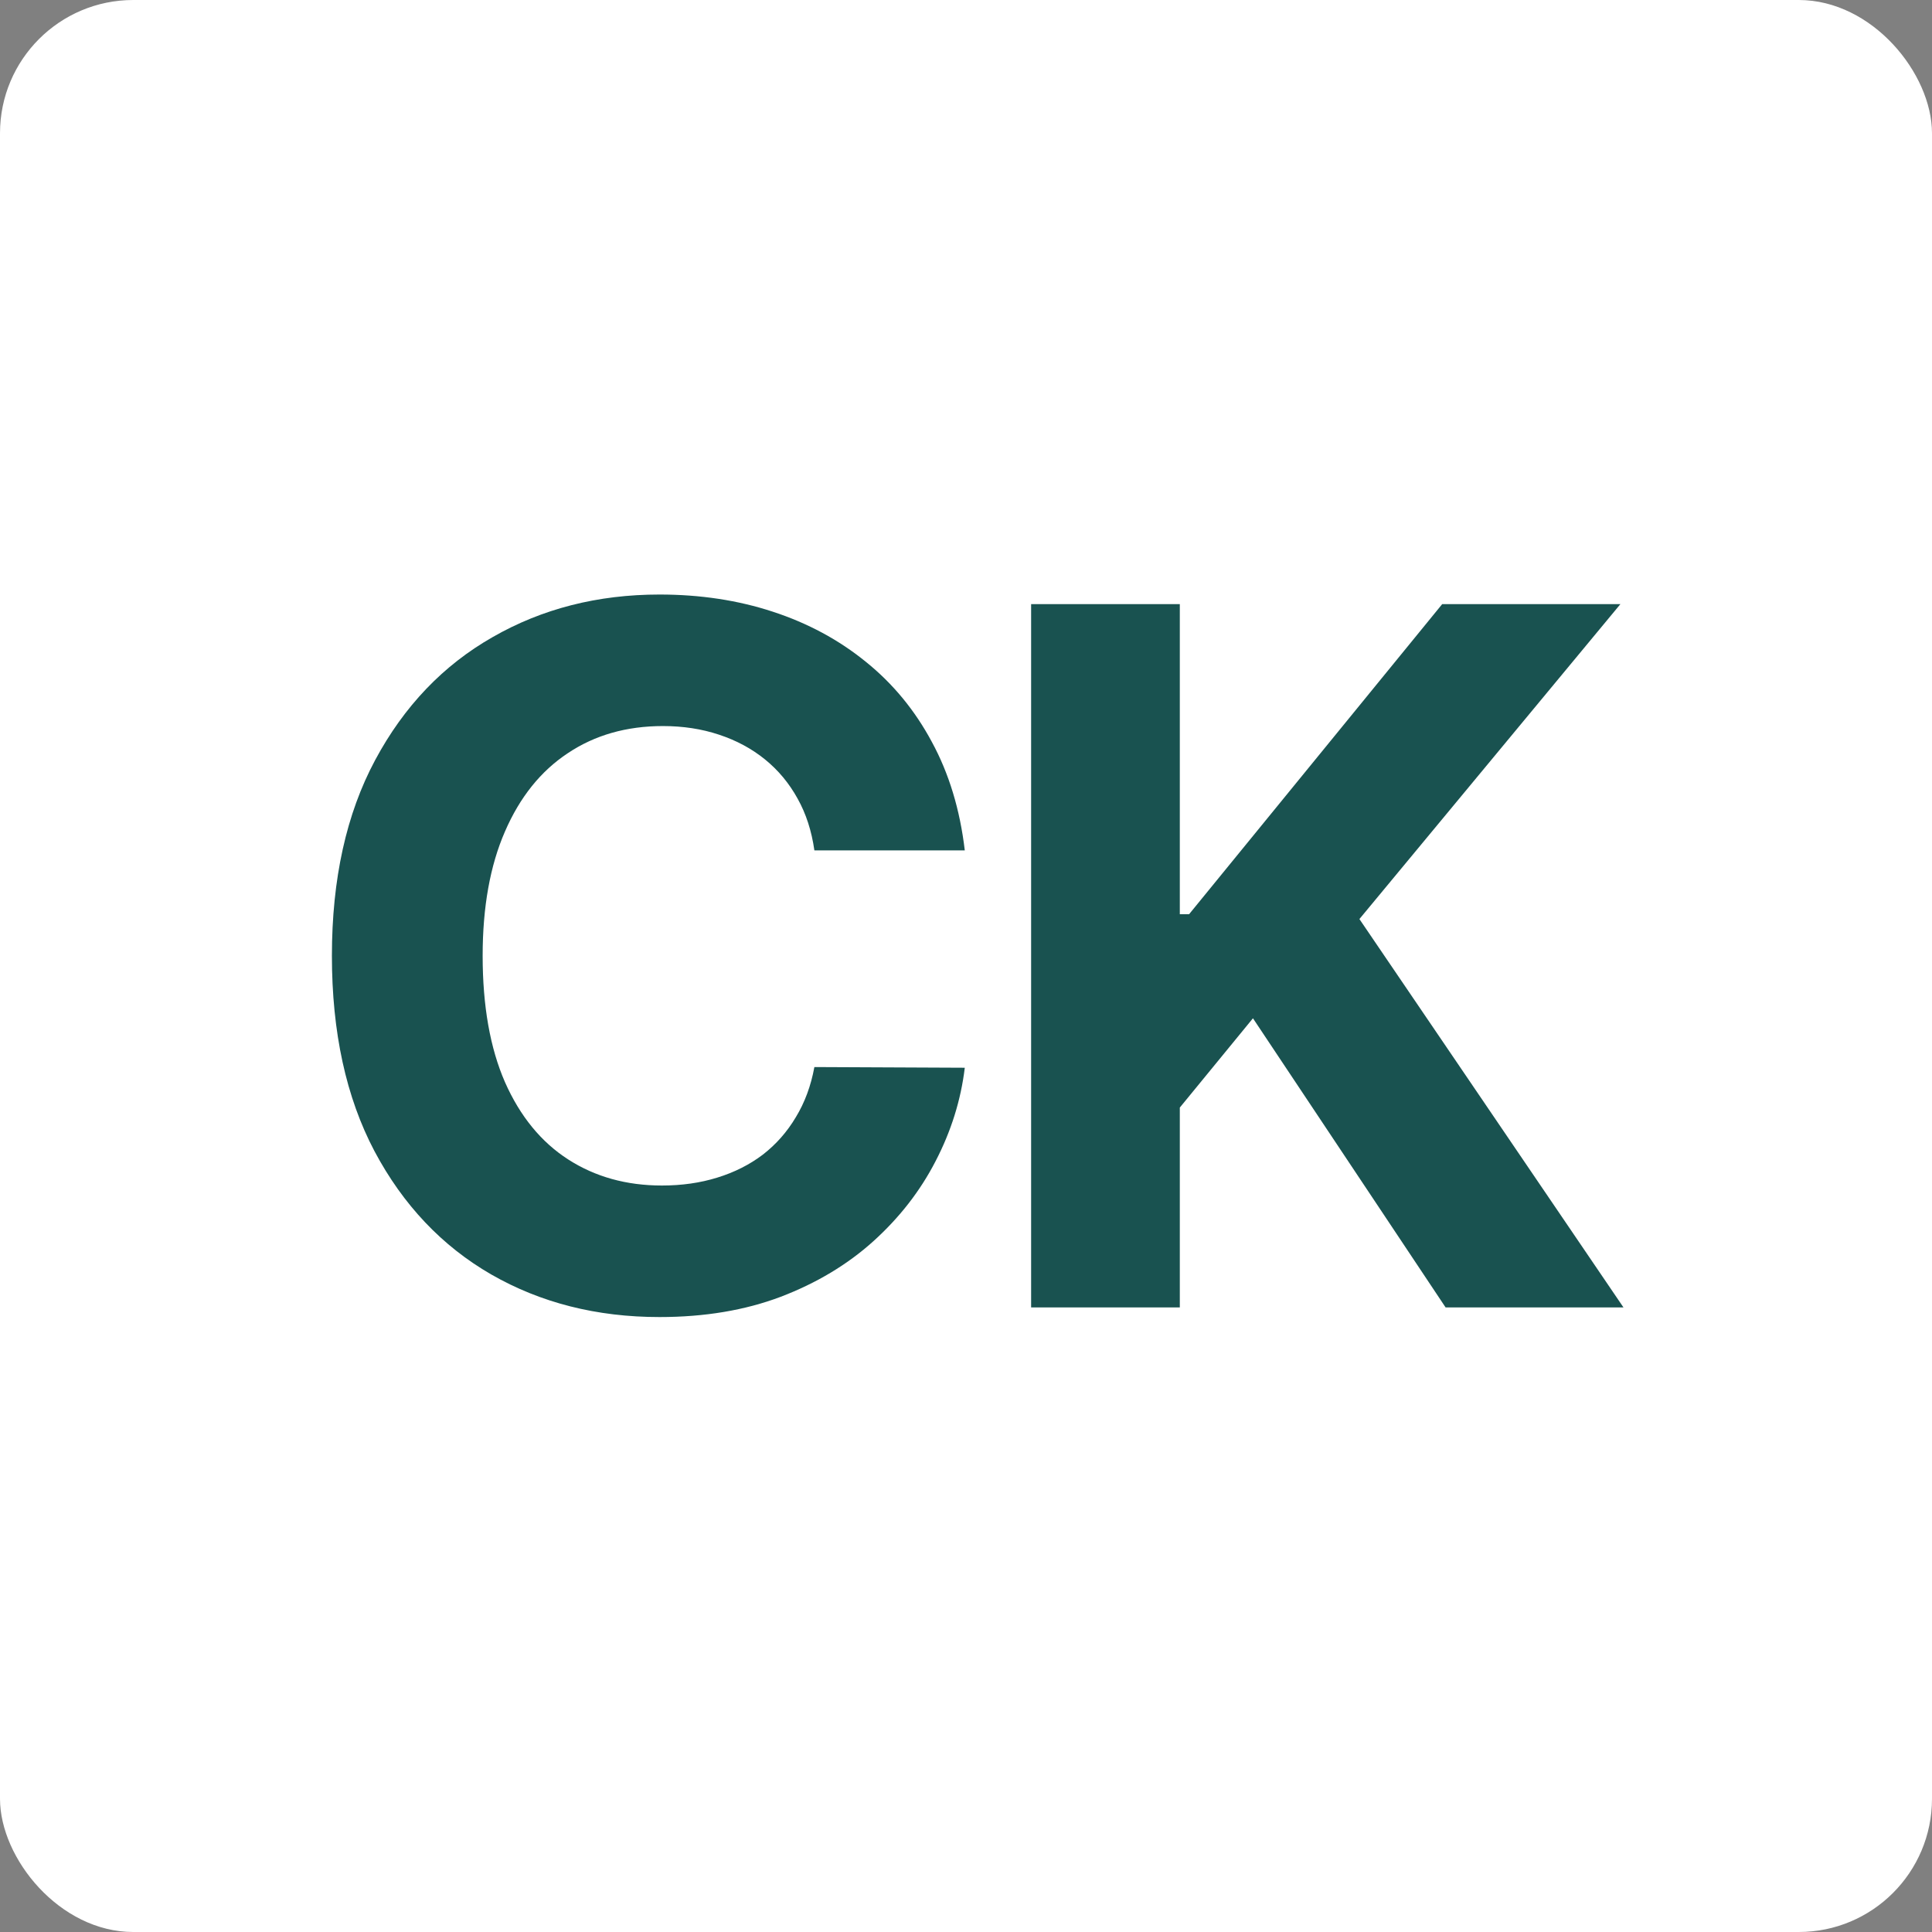 <svg width="232" height="232" viewBox="0 0 232 232" fill="none" xmlns="http://www.w3.org/2000/svg">
<rect x="0" y="0" width="232" height="232" fill="#808080" stroke="none"/>
<rect width="232" height="232" rx="16" fill="white"/>
<path d="M115.854 102.114H97.793C97.463 99.778 96.789 97.702 95.772 95.888C94.755 94.046 93.449 92.479 91.855 91.187C90.26 89.895 88.418 88.905 86.329 88.218C84.267 87.531 82.027 87.187 79.607 87.187C75.236 87.187 71.429 88.273 68.185 90.445C64.941 92.589 62.426 95.723 60.639 99.846C58.852 103.943 57.958 108.918 57.958 114.774C57.958 120.794 58.852 125.853 60.639 129.949C62.453 134.045 64.982 137.138 68.226 139.227C71.47 141.316 75.223 142.361 79.484 142.361C81.875 142.361 84.088 142.045 86.123 141.413C88.185 140.78 90.013 139.859 91.607 138.65C93.202 137.413 94.521 135.914 95.566 134.155C96.638 132.396 97.38 130.389 97.793 128.135L115.854 128.217C115.387 132.093 114.218 135.832 112.349 139.433C110.507 143.007 108.019 146.21 104.885 149.041C101.779 151.845 98.068 154.072 93.751 155.722C89.463 157.344 84.611 158.155 79.195 158.155C71.662 158.155 64.927 156.45 58.989 153.041C53.079 149.632 48.405 144.698 44.969 138.237C41.56 131.777 39.856 123.956 39.856 114.774C39.856 105.565 41.587 97.73 45.051 91.269C48.515 84.809 53.216 79.888 59.154 76.507C65.092 73.098 71.772 71.393 79.195 71.393C84.088 71.393 88.624 72.081 92.803 73.455C97.009 74.83 100.734 76.837 103.978 79.476C107.222 82.087 109.861 85.29 111.895 89.084C113.957 92.877 115.277 97.221 115.854 102.114ZM123.82 157V72.548H141.675V109.784H142.788L173.18 72.548H194.581L163.242 110.362L194.952 157H173.592L150.458 122.279L141.675 133V157H123.82Z" fill="#195250"/>
</svg>
